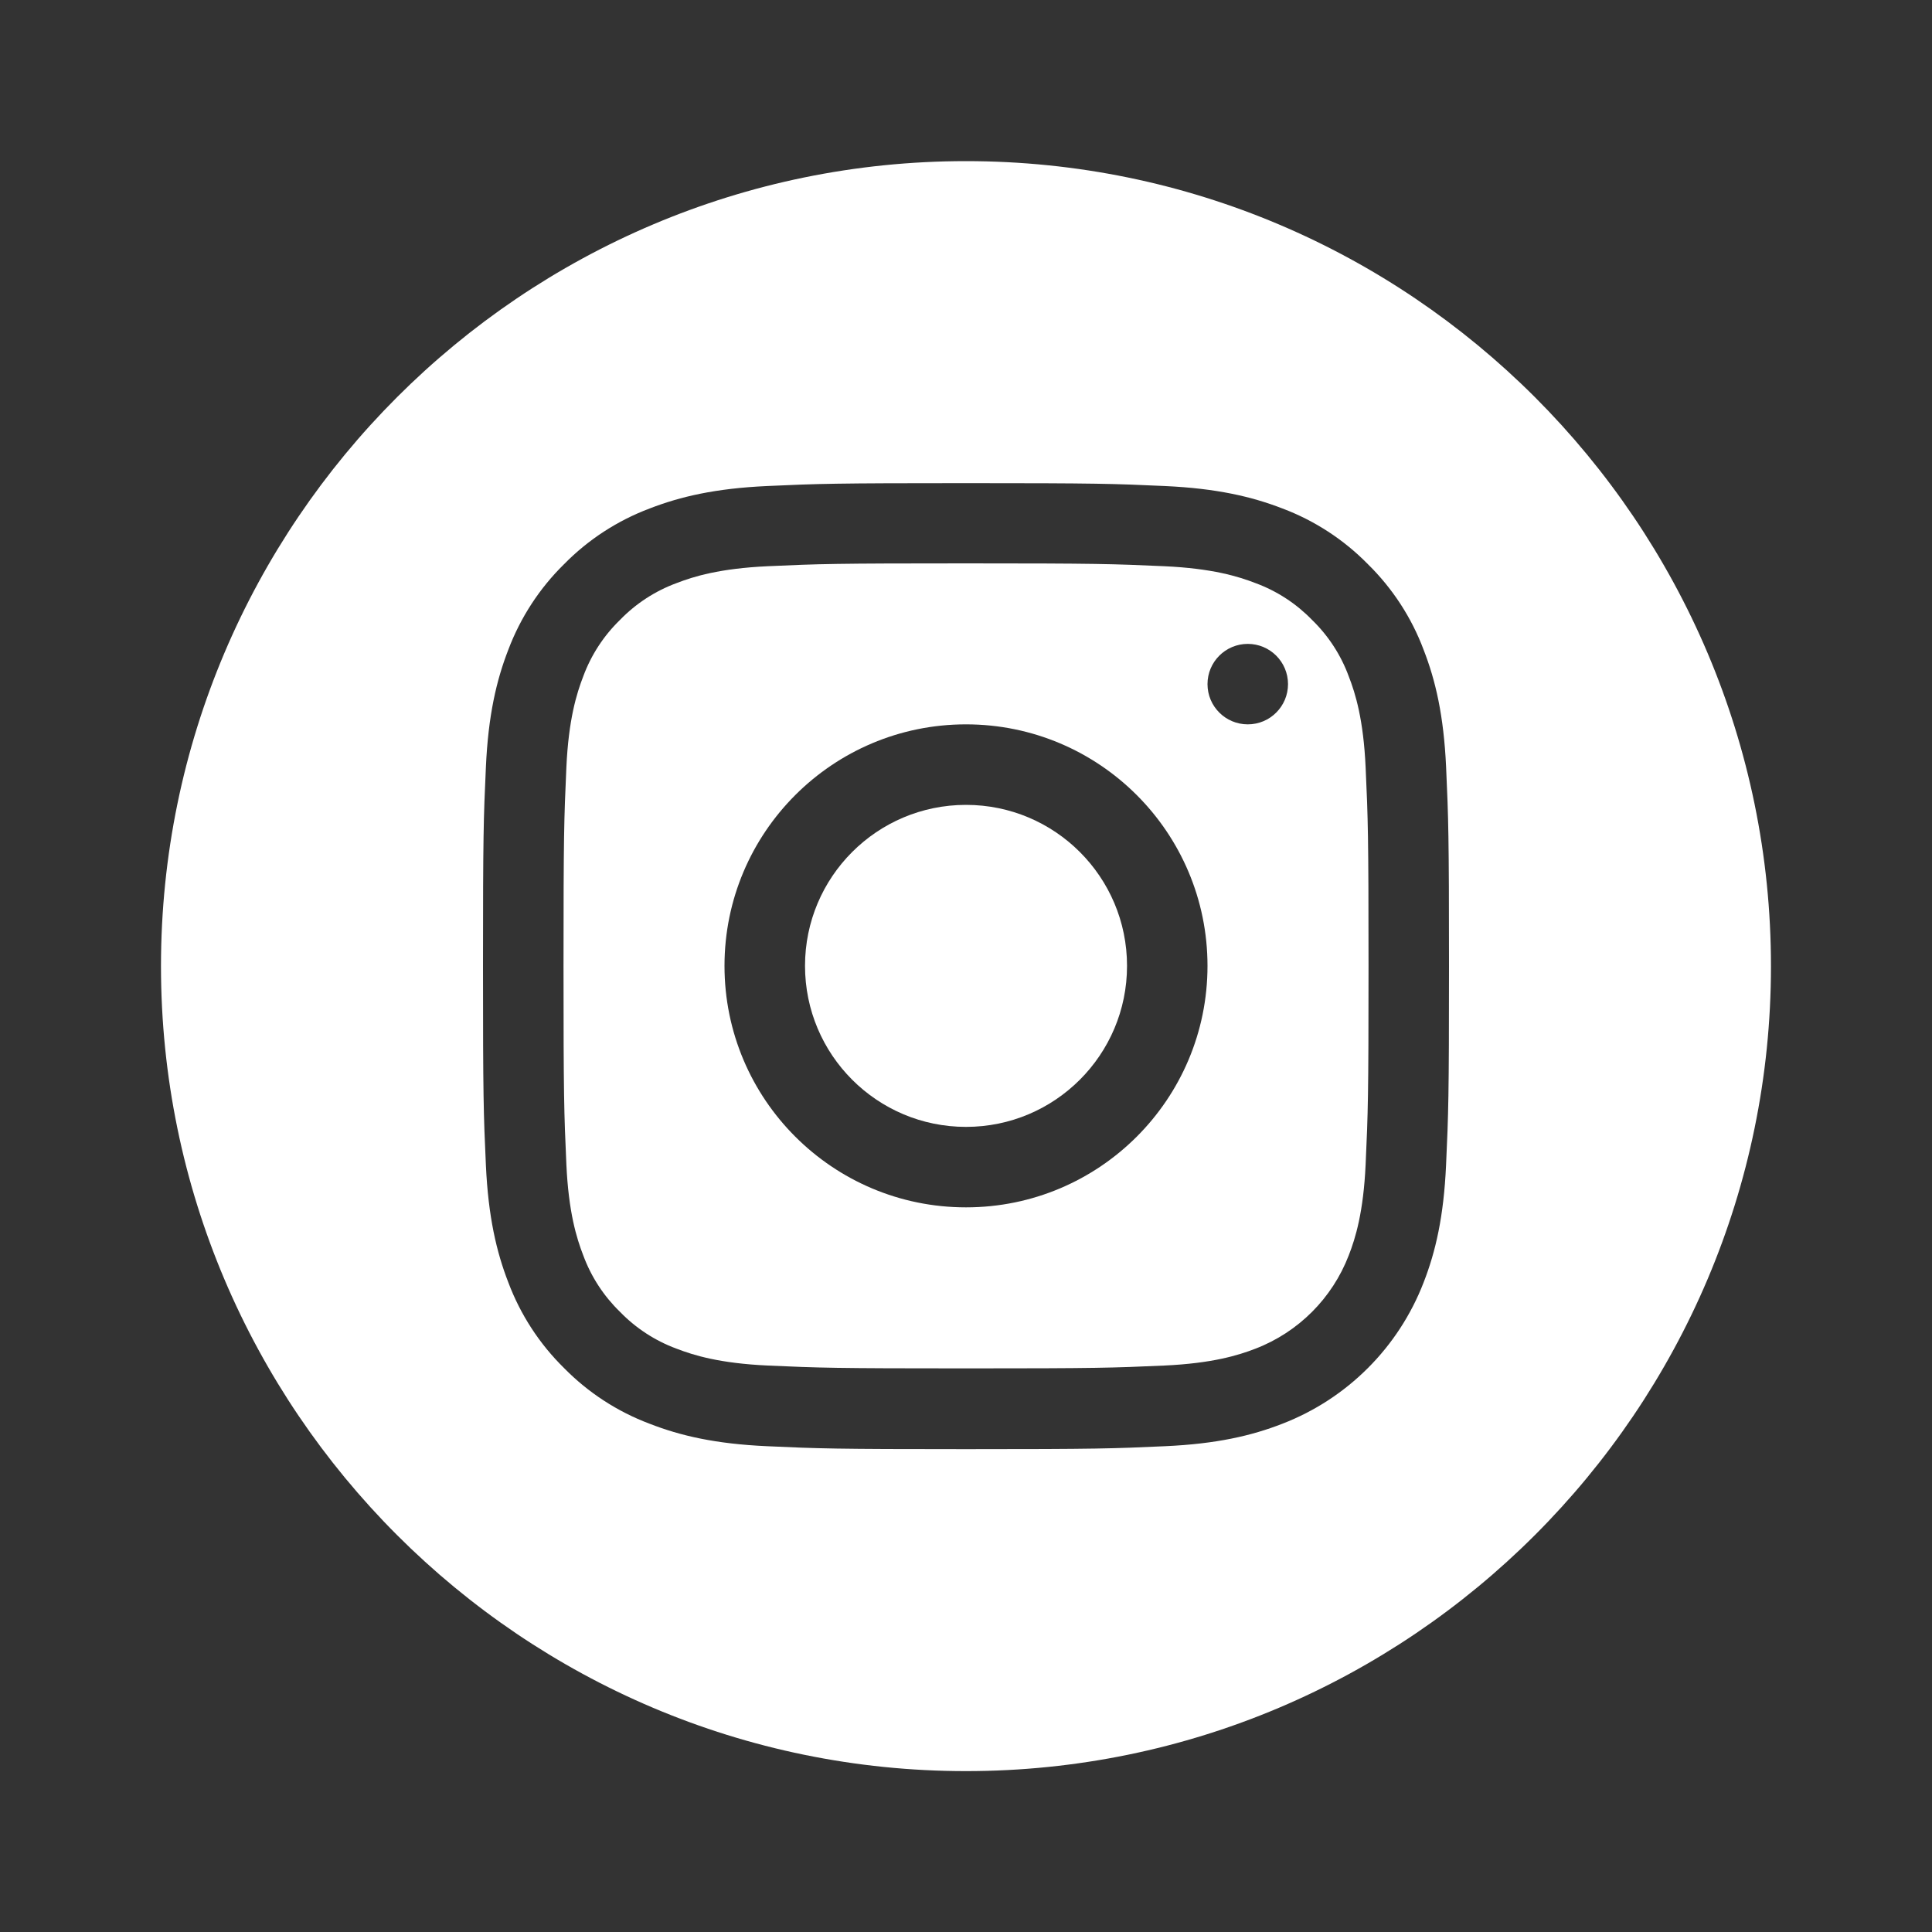 <svg width="40" height="40" viewBox="0 0 40 40" fill="none" xmlns="http://www.w3.org/2000/svg">
<rect x="0" y="0" width="40" height="40" fill="#333333" stroke="none"/>
<path d="M20 23.331C21.841 23.331 23.334 21.838 23.334 19.997C23.334 18.156 21.841 16.664 20 16.664C18.159 16.664 16.667 18.156 16.667 19.997C16.667 21.838 18.159 23.331 20 23.331Z" fill="white"/>
<path fill-rule="evenodd" clip-rule="evenodd" d="M27.924 14.002C27.762 13.561 27.502 13.162 27.164 12.834C26.836 12.496 26.437 12.236 25.995 12.073C25.637 11.934 25.099 11.769 24.108 11.723C23.036 11.675 22.715 11.664 20 11.664C17.286 11.664 16.965 11.674 15.893 11.723C14.902 11.769 14.364 11.934 14.006 12.073C13.564 12.236 13.165 12.496 12.837 12.834C12.499 13.162 12.239 13.561 12.076 14.002C11.937 14.361 11.771 14.899 11.726 15.89C11.678 16.962 11.667 17.283 11.667 19.998C11.667 22.712 11.678 23.033 11.726 24.105C11.771 25.096 11.937 25.634 12.076 25.992C12.239 26.434 12.499 26.833 12.837 27.161C13.165 27.499 13.564 27.759 14.005 27.922C14.364 28.061 14.902 28.226 15.893 28.272C16.965 28.32 17.286 28.331 20 28.331C22.715 28.331 23.036 28.32 24.108 28.272C25.099 28.226 25.637 28.061 25.995 27.922C26.882 27.58 27.582 26.879 27.924 25.992C28.064 25.634 28.229 25.096 28.274 24.105C28.323 23.033 28.334 22.712 28.334 19.998C28.334 17.283 28.323 16.962 28.274 15.89C28.229 14.899 28.064 14.361 27.924 14.002ZM20 24.997C17.239 24.997 15 22.759 15 19.997C15 17.236 17.239 14.997 20 14.997C22.762 14.997 25 17.236 25 19.997C25 22.759 22.762 24.997 20 24.997ZM25 14.164C25 14.624 25.373 14.997 25.834 14.997C26.294 14.997 26.667 14.624 26.667 14.164C26.667 13.704 26.294 13.331 25.834 13.331C25.373 13.331 25 13.704 25 14.164Z" fill="white"/>
<path fill-rule="evenodd" clip-rule="evenodd" d="M3.333 20.003C3.333 10.813 10.81 3.336 20 3.336C29.19 3.336 36.666 10.813 36.666 20.003C36.666 29.192 29.189 36.669 20 36.669C10.81 36.669 3.333 29.192 3.333 20.003ZM29.474 26.553C29.722 25.917 29.891 25.19 29.939 24.125C29.988 23.059 30 22.718 30 20.003C30 17.287 29.988 16.946 29.94 15.88C29.891 14.815 29.722 14.088 29.474 13.452C29.224 12.785 28.83 12.181 28.321 11.681C27.822 11.172 27.217 10.778 26.55 10.527C25.914 10.281 25.187 10.112 24.122 10.063C23.056 10.014 22.715 10.003 20 10.003C17.284 10.003 16.943 10.014 15.877 10.063C14.812 10.112 14.086 10.281 13.449 10.528C12.782 10.779 12.178 11.172 11.678 11.681C11.169 12.181 10.776 12.785 10.524 13.452C10.277 14.088 10.108 14.815 10.06 15.88C10.011 16.946 10 17.287 10 20.003C10 22.718 10.011 23.059 10.06 24.126C10.109 25.19 10.278 25.917 10.525 26.553C10.776 27.22 11.17 27.825 11.678 28.324C12.178 28.833 12.782 29.226 13.45 29.477C14.086 29.725 14.813 29.894 15.877 29.942C16.944 29.991 17.284 30.003 20 30.003C22.716 30.003 23.056 29.991 24.123 29.942C25.187 29.894 25.914 29.725 26.55 29.477C27.893 28.958 28.955 27.896 29.474 26.553Z" fill="white"/>
</svg>
